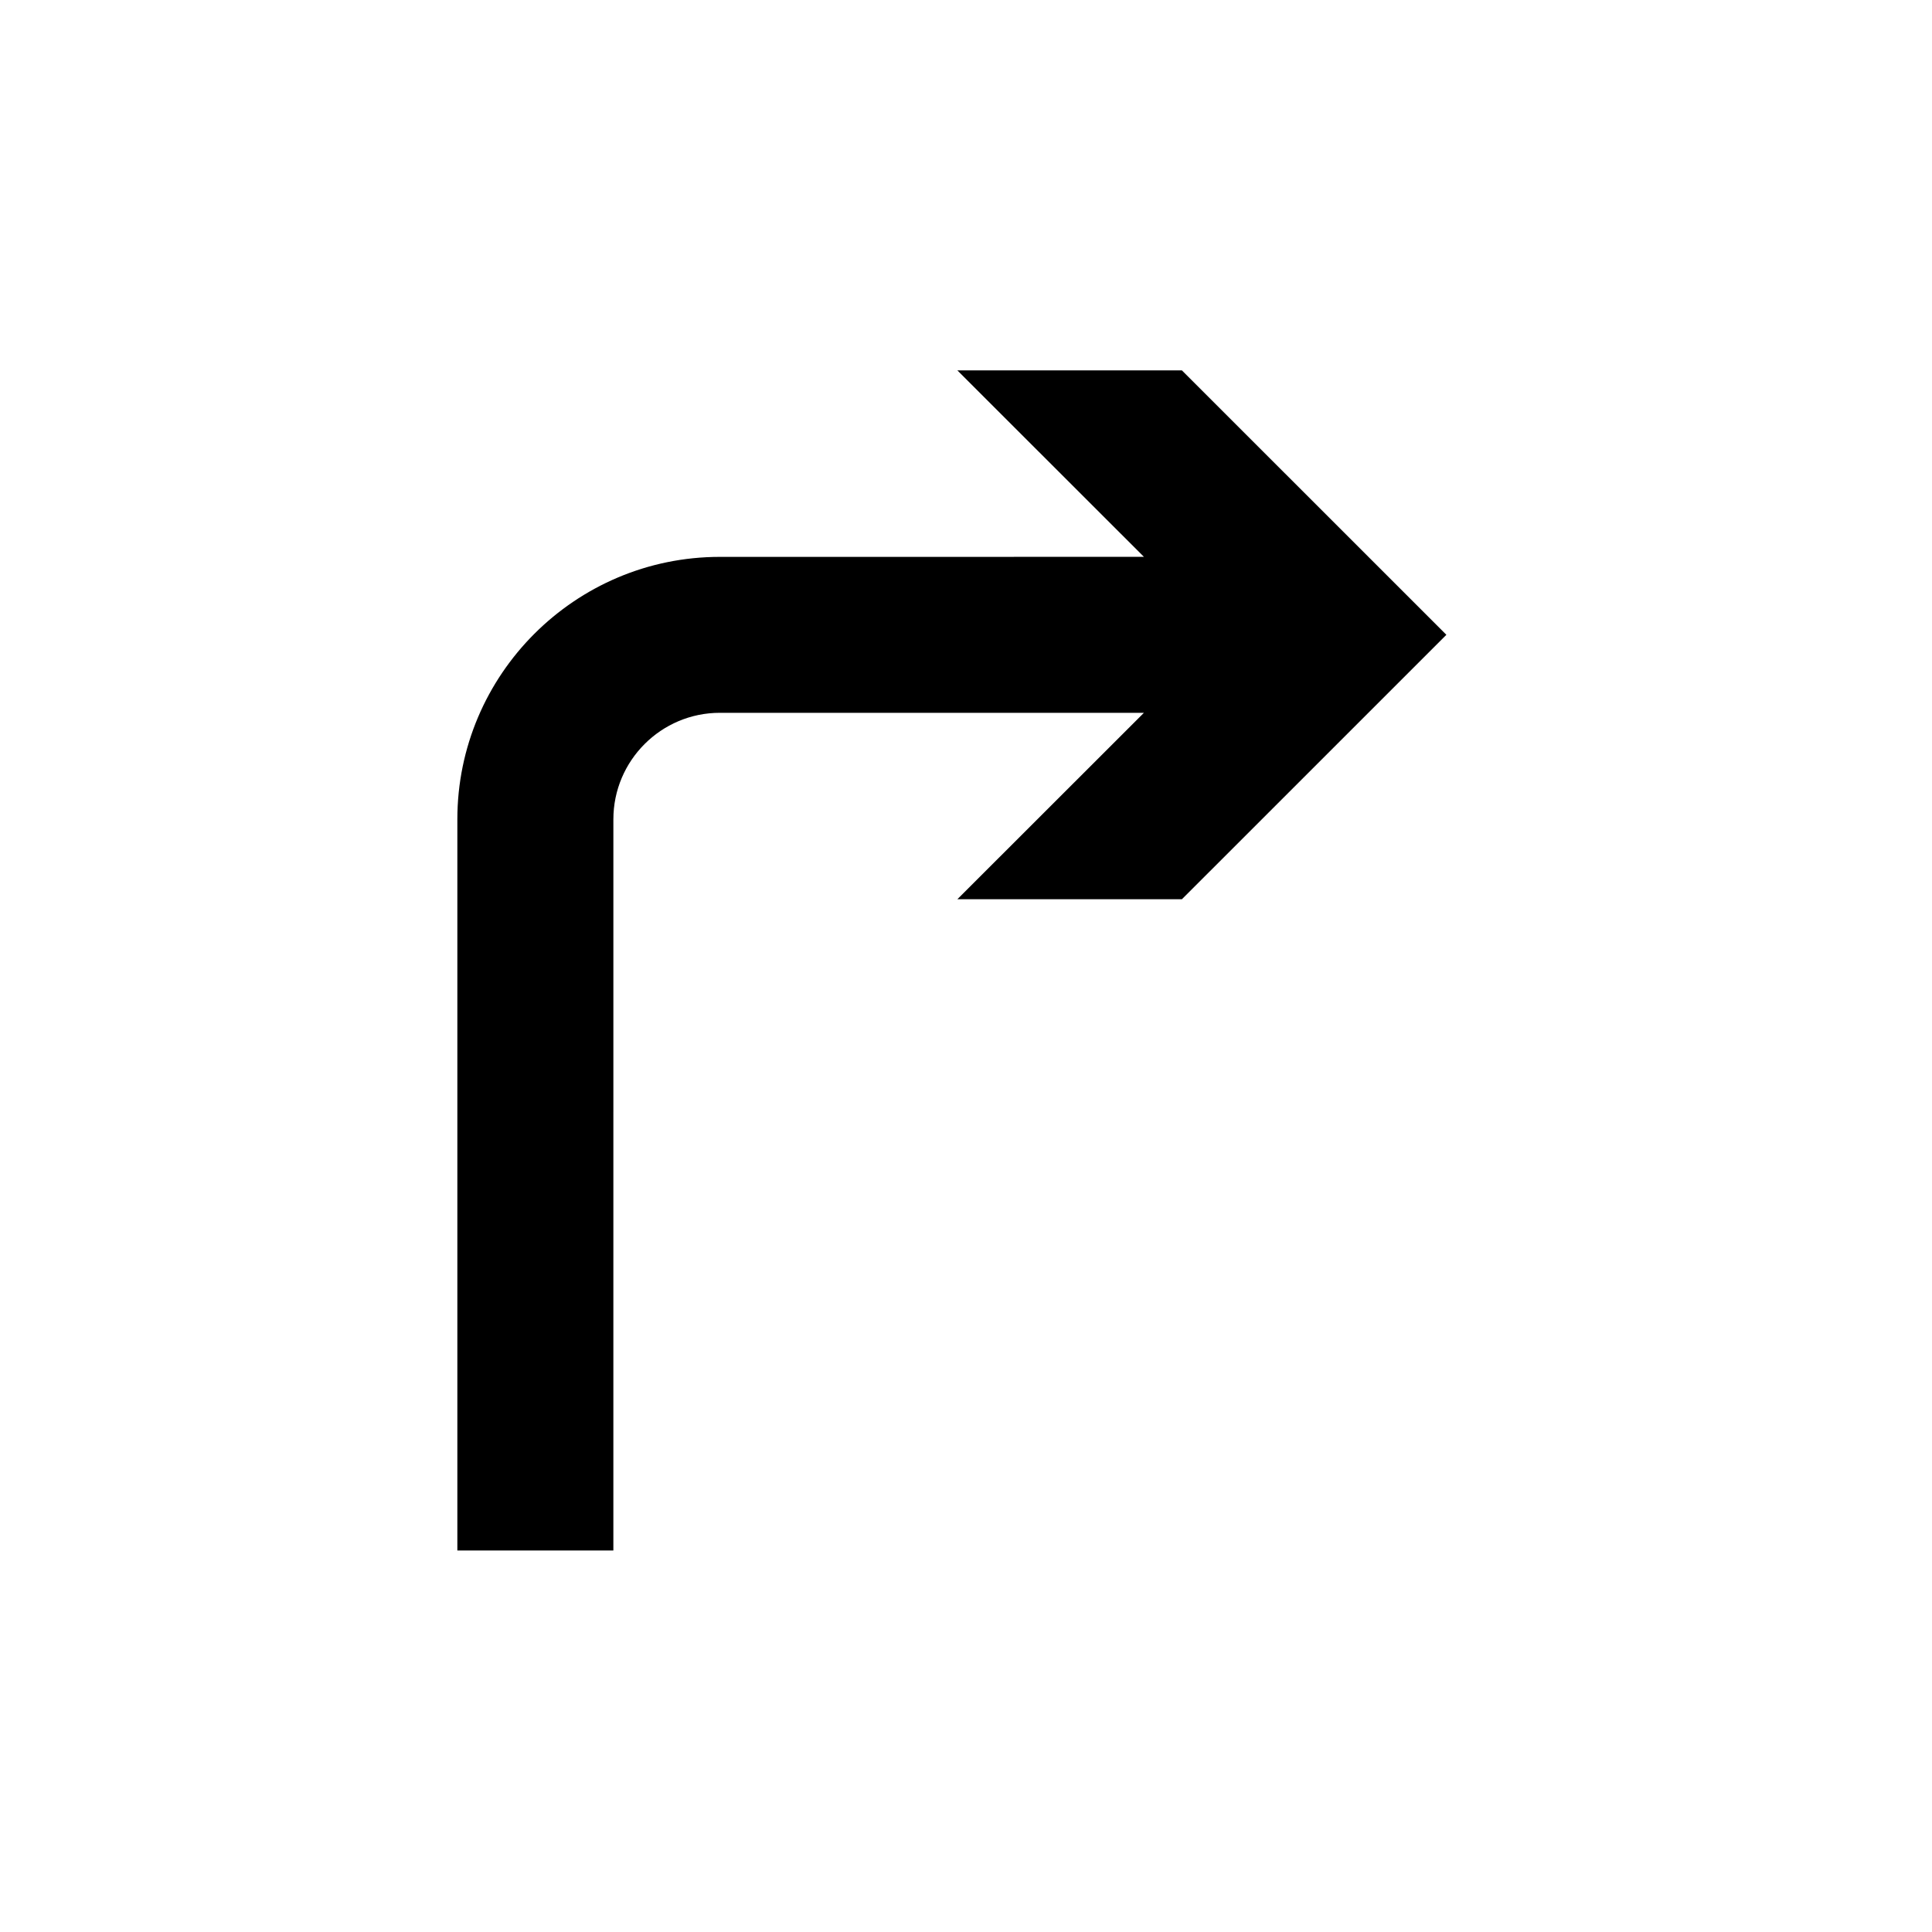 <?xml version="1.0" encoding="UTF-8"?>
<!-- The Best Svg Icon site in the world: iconSvg.co, Visit us! https://iconsvg.co -->
<svg fill="#000000" width="800px" height="800px" version="1.1" viewBox="144 144 512 512" xmlns="http://www.w3.org/2000/svg">
 <path d="m457.22 242.16h-59.508l49.441 49.41-112.38 0.008c-38.359 0-69.57 31.203-69.57 69.551v193.77h41.344l0.004-193.77c0-15.559 12.656-28.227 28.219-28.227h112.38l-49.441 49.406h59.508l70.09-70.078z"/>
</svg>